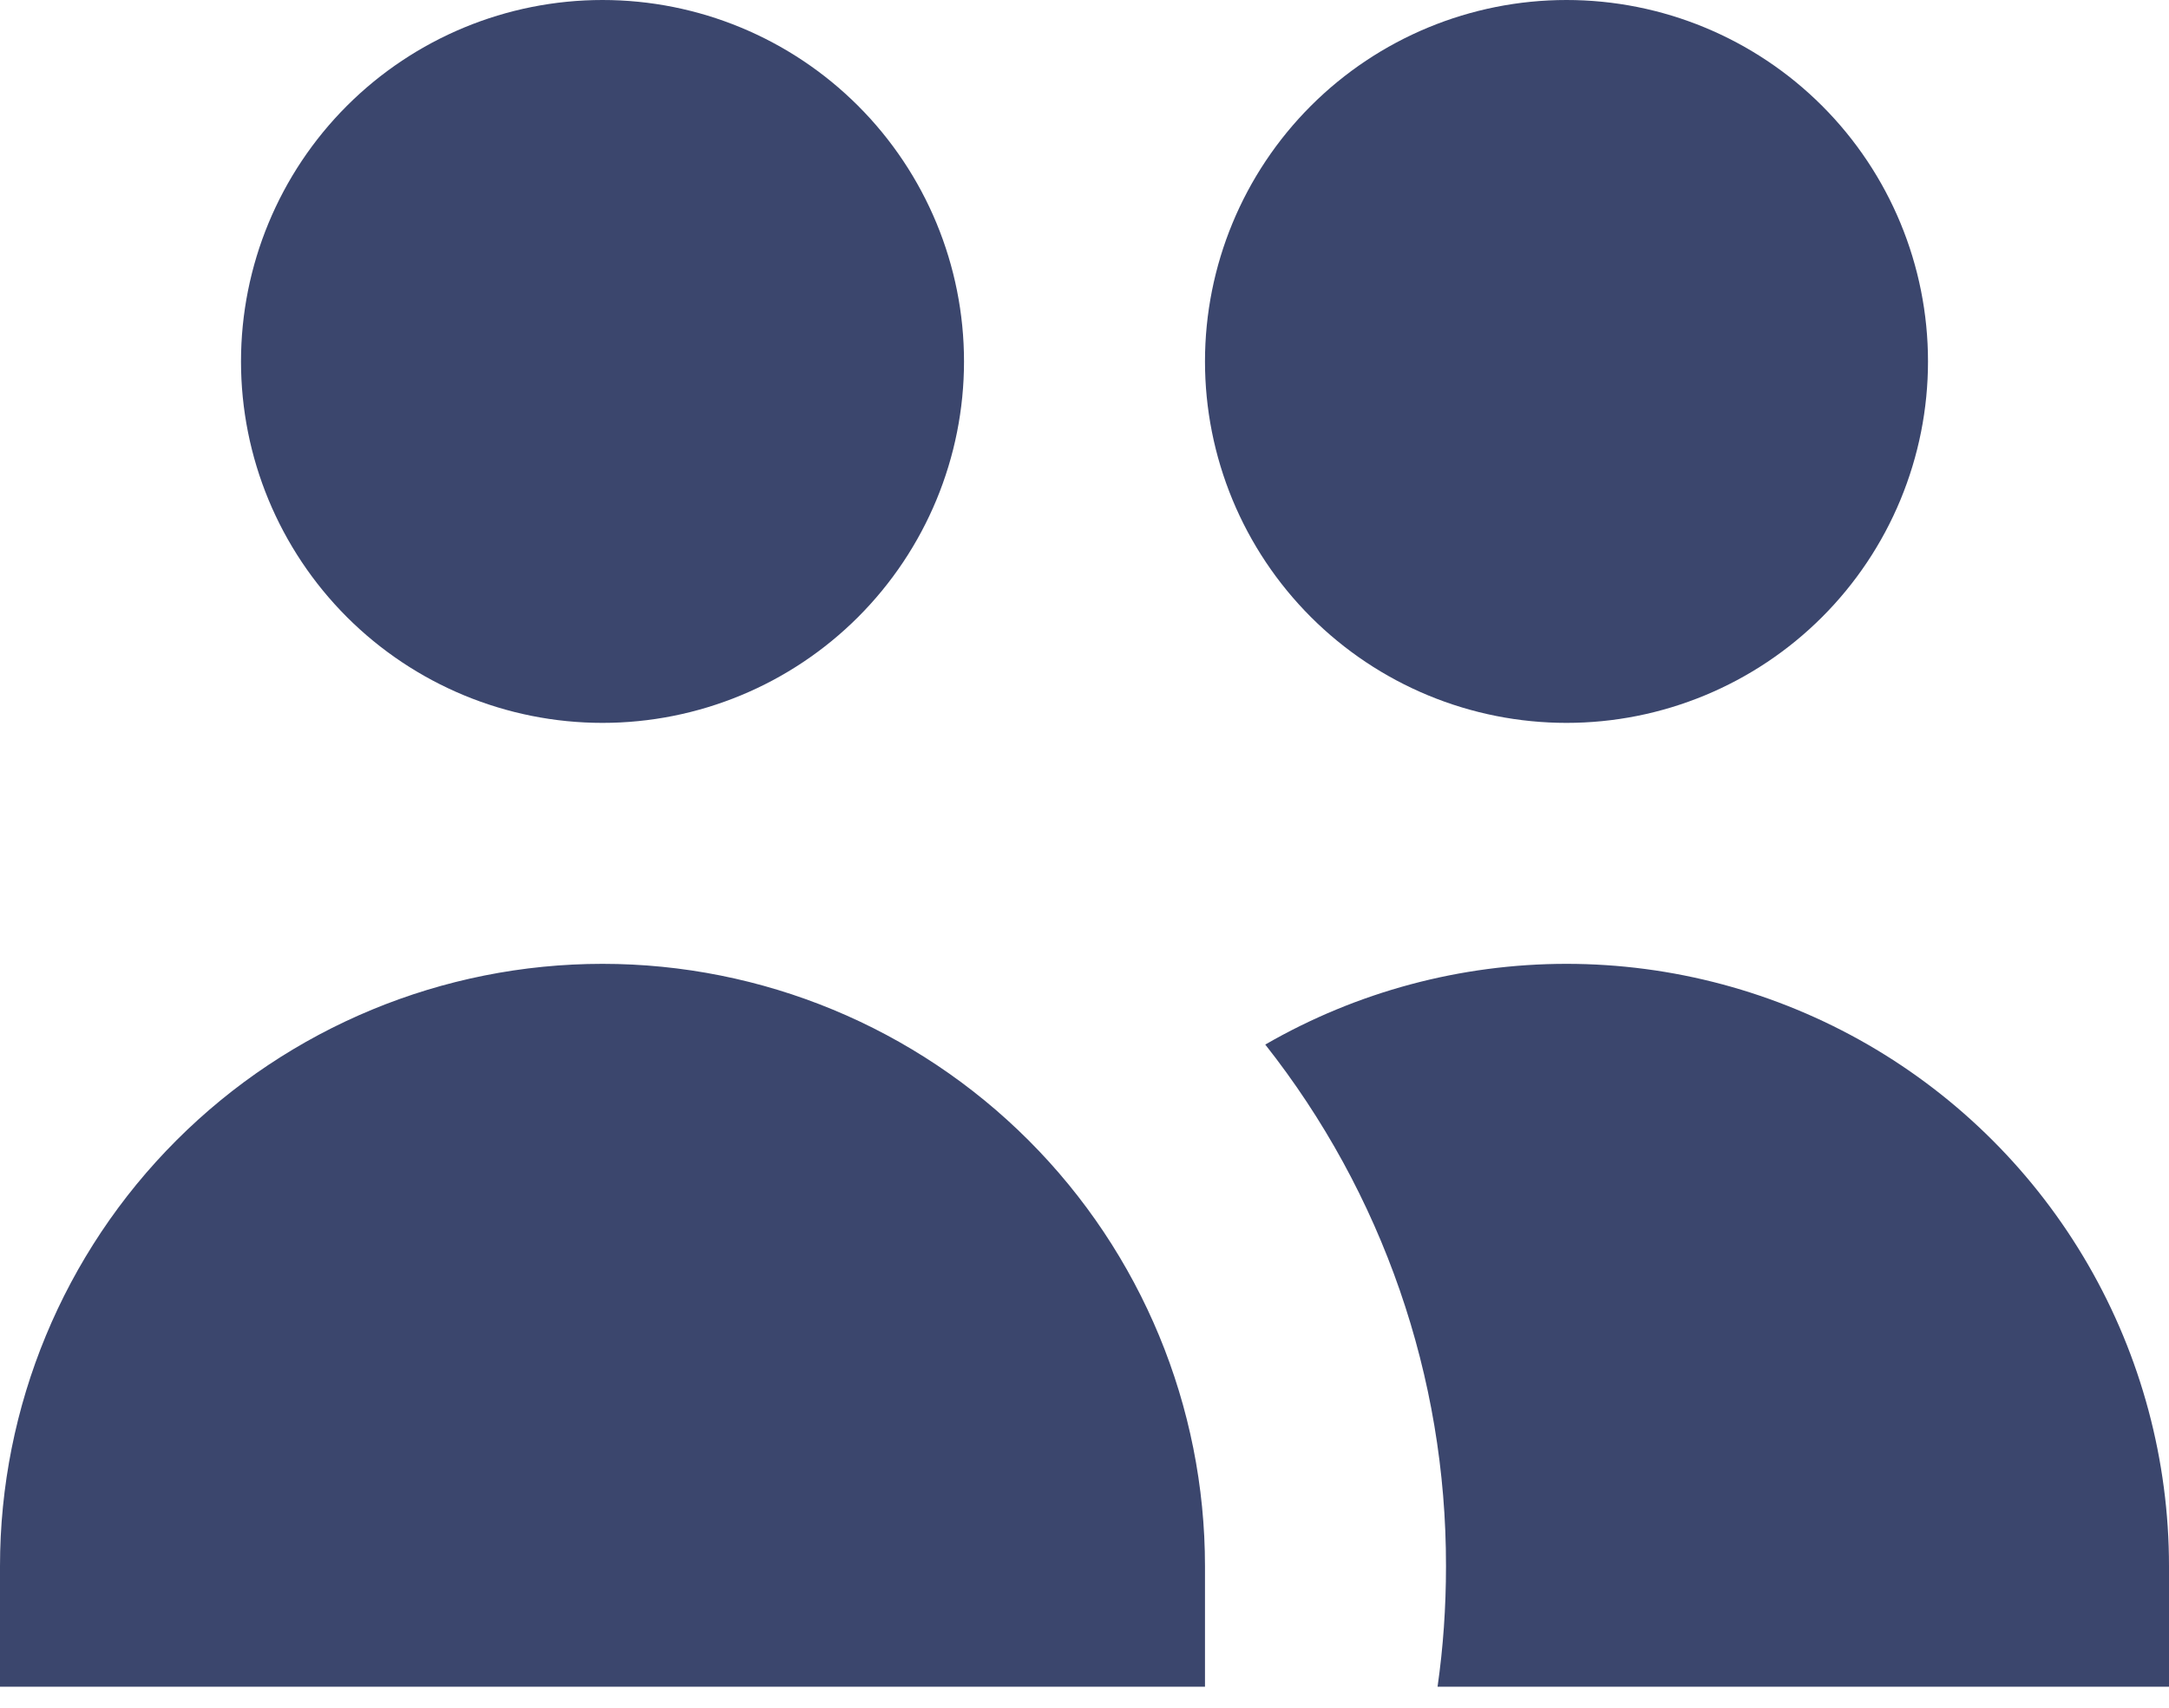 <svg width="80" height="63" viewBox="0 0 80 63" fill="none" xmlns="http://www.w3.org/2000/svg">
<path d="M35.556 13.334C35.556 16.87 34.151 20.261 31.65 22.762C29.15 25.262 25.758 26.667 22.222 26.667C18.686 26.667 15.295 25.262 12.794 22.762C10.294 20.261 8.889 16.87 8.889 13.334C8.889 9.797 10.294 6.406 12.794 3.905C15.295 1.405 18.686 0 22.222 0C25.758 0 29.15 1.405 31.65 3.905C34.151 6.406 35.556 9.797 35.556 13.334ZM71.111 13.334C71.111 15.085 70.766 16.818 70.096 18.436C69.426 20.054 68.444 21.524 67.206 22.762C65.968 24 64.498 24.982 62.88 25.652C61.263 26.322 59.529 26.667 57.778 26.667C56.027 26.667 54.293 26.322 52.675 25.652C51.058 24.982 49.588 24 48.35 22.762C47.112 21.524 46.129 20.054 45.459 18.436C44.789 16.818 44.444 15.085 44.444 13.334C44.444 9.797 45.849 6.406 48.35 3.905C50.85 1.405 54.242 0 57.778 0C61.314 0 64.705 1.405 67.206 3.905C69.706 6.406 71.111 9.797 71.111 13.334ZM53.022 62.222C53.23 60.771 53.333 59.289 53.333 57.778C53.344 50.795 50.994 44.014 46.667 38.534C50.045 36.583 53.877 35.556 57.778 35.556C61.678 35.556 65.51 36.583 68.889 38.533C72.267 40.484 75.072 43.289 77.023 46.667C78.973 50.045 80 53.877 80 57.778V62.222H53.022ZM22.222 35.556C28.116 35.556 33.768 37.897 37.936 42.065C42.103 46.232 44.444 51.884 44.444 57.778V62.222H0V57.778C0 51.884 2.341 46.232 6.509 42.065C10.676 37.897 16.328 35.556 22.222 35.556Z" fill="#3B466D"/>
</svg>
